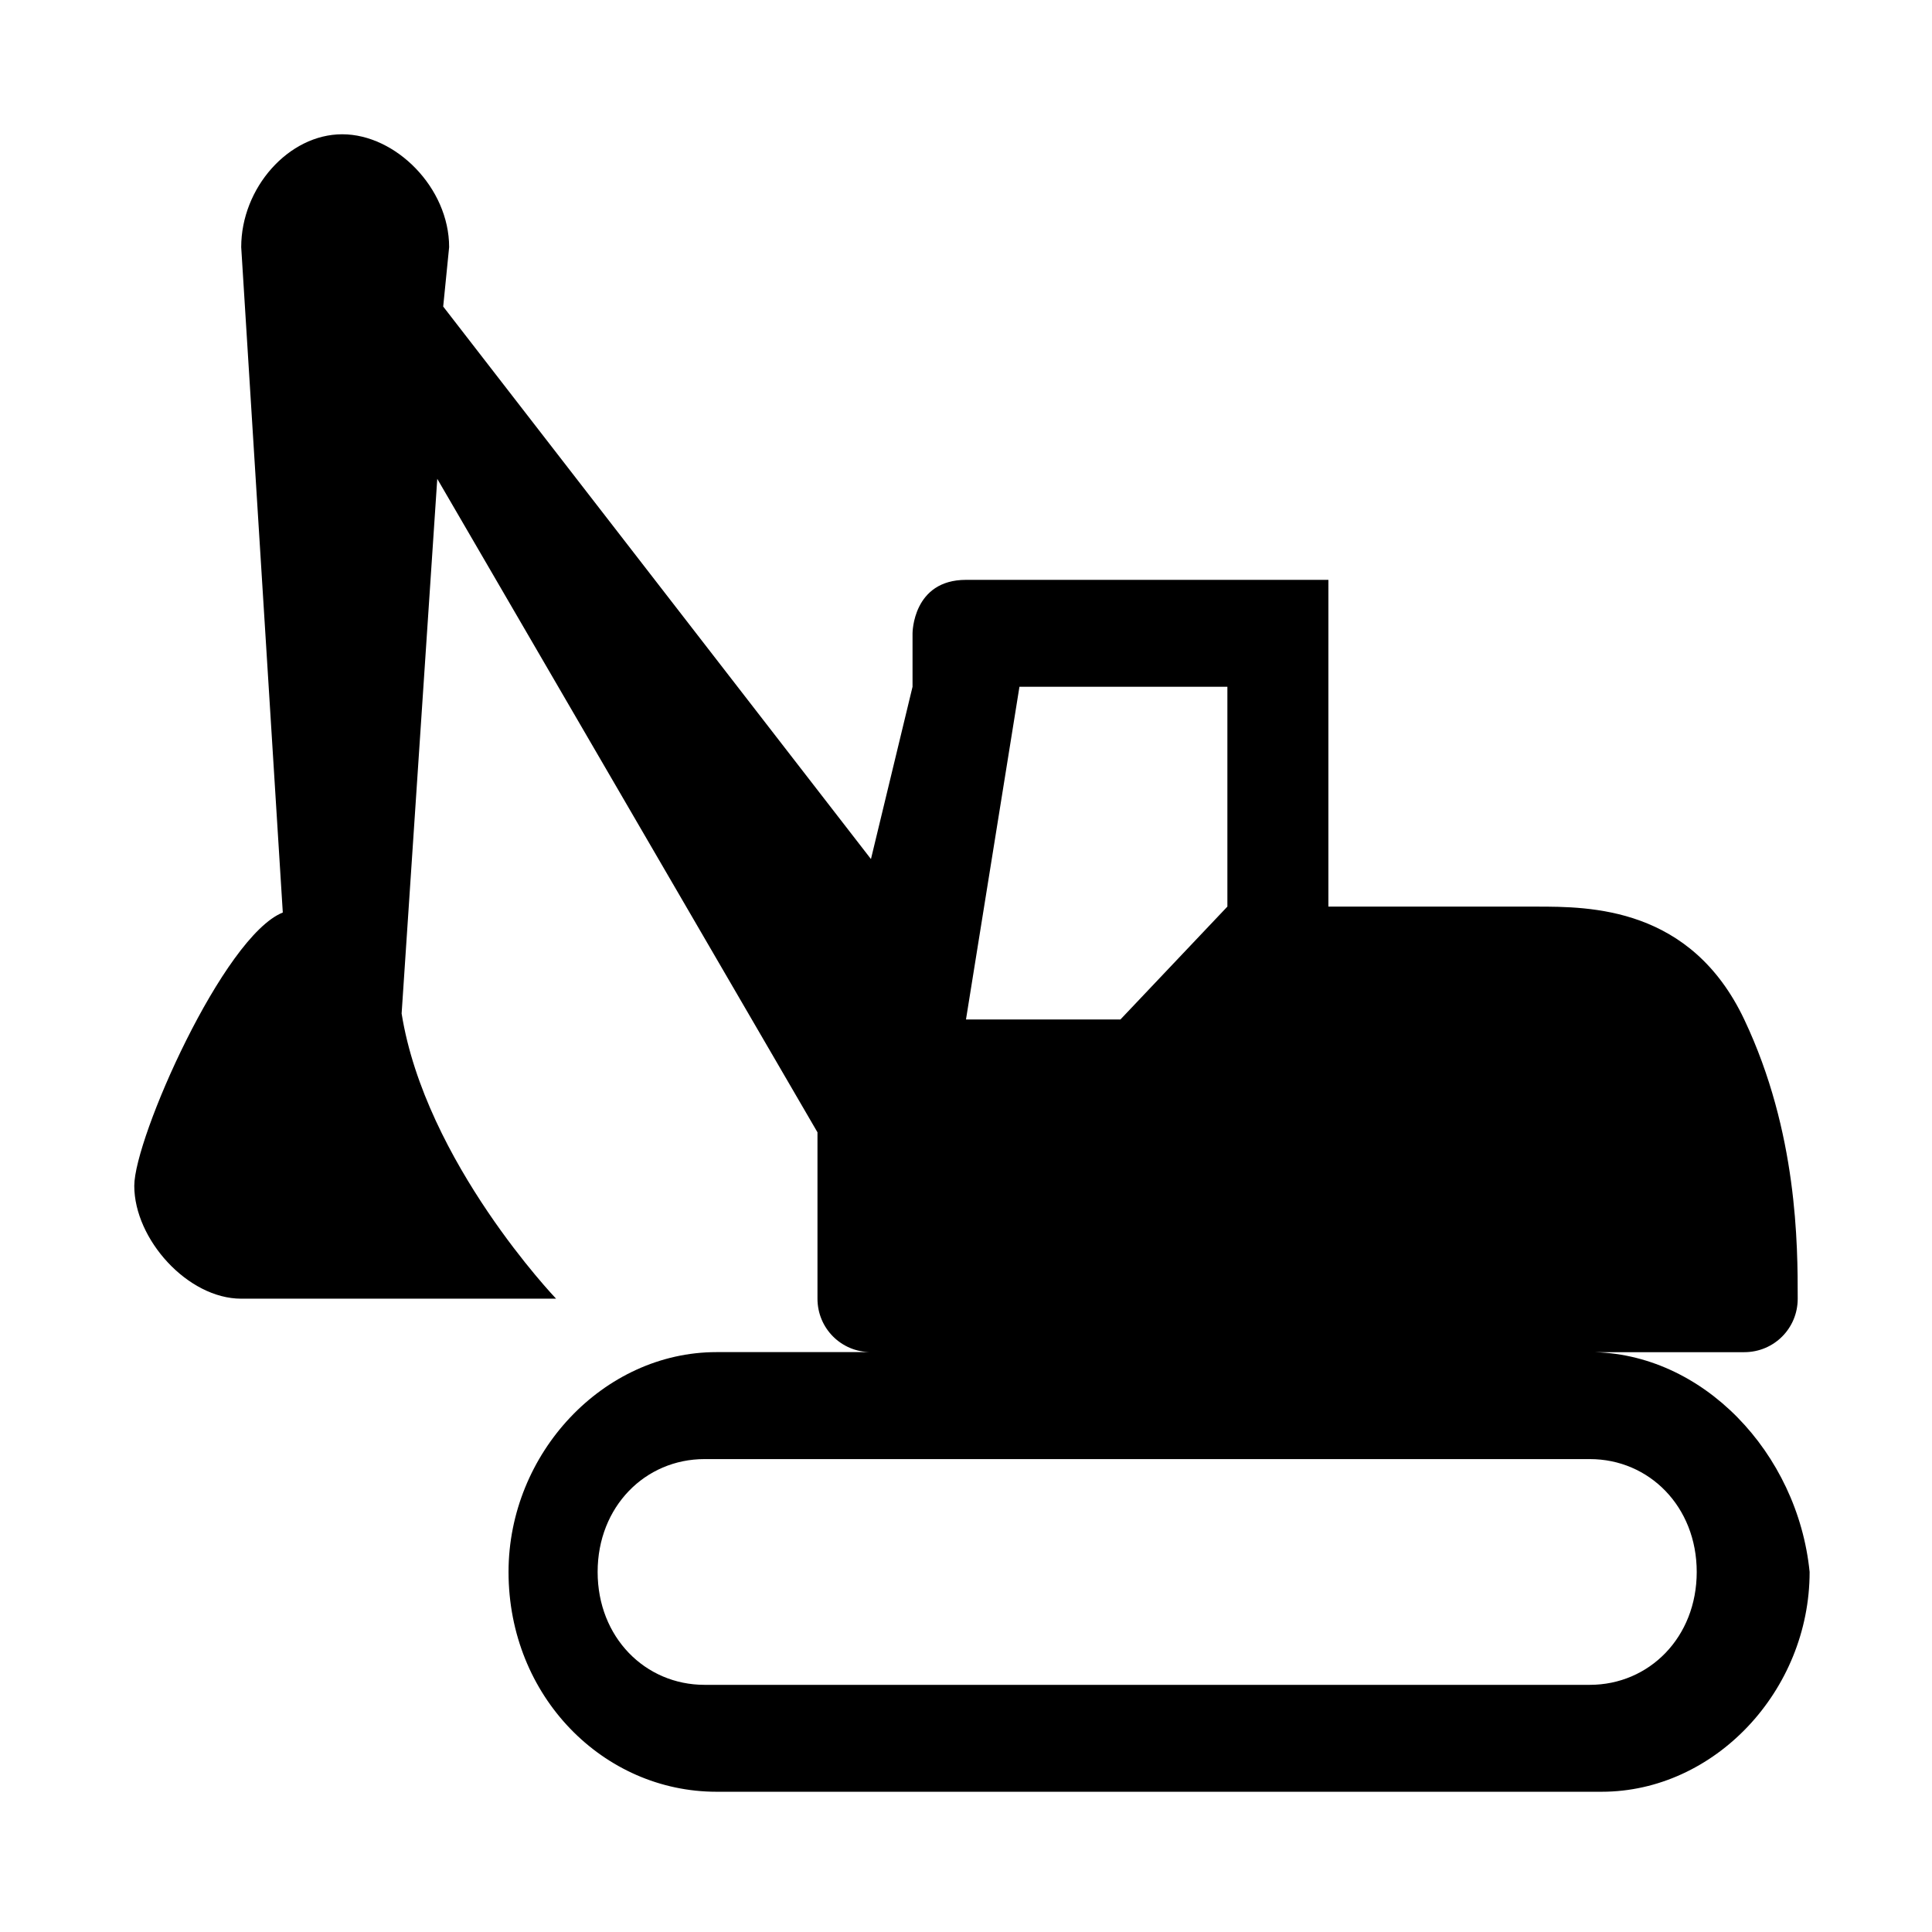 <?xml version="1.0" encoding="UTF-8"?>
<!-- Uploaded to: ICON Repo, www.iconrepo.com, Generator: ICON Repo Mixer Tools -->
<svg fill="#000000" width="800px" height="800px" version="1.1" viewBox="144 144 512 512" xmlns="http://www.w3.org/2000/svg">
 <path d="m565.31 502.34h40.934c7.871 0 14.168-6.297 14.168-14.168 0-14.168 0-44.082-14.168-73.996-14.168-29.914-40.934-29.914-55.105-29.914h-55.105v-58.254l0.004-28.34h-96.039c-14.168 0-14.168 14.168-14.168 14.168v14.168l-11.02 45.656-113.36-146.42 1.574-15.742c0-15.746-14.168-29.914-28.336-29.914-14.172 0-26.766 14.168-26.766 29.914l11.02 176.33c-15.742 6.297-39.359 59.828-39.359 72.422 0 14.168 14.168 29.914 28.34 29.914h83.445s-34.637-36.211-40.934-75.57l9.445-141.7 100.76 173.18v44.082c0 7.871 6.297 14.168 14.168 14.168h-40.934c-29.914 0-55.105 26.766-55.105 58.254 0 33.062 25.191 58.254 55.105 58.254h234.59c29.914 0 55.105-26.766 55.105-58.254-3.152-31.484-28.34-58.25-58.254-58.25zm-96.039-176.34v58.254l-28.34 29.914h-40.934l14.168-88.168zm96.039 264.5h-234.59c-15.742 0-28.34-12.594-28.34-29.914 0-17.32 12.594-29.914 28.34-29.914h234.59c15.742 0 28.34 12.594 28.34 29.914-0.004 17.32-12.598 29.914-28.34 29.914z"/>
</svg>